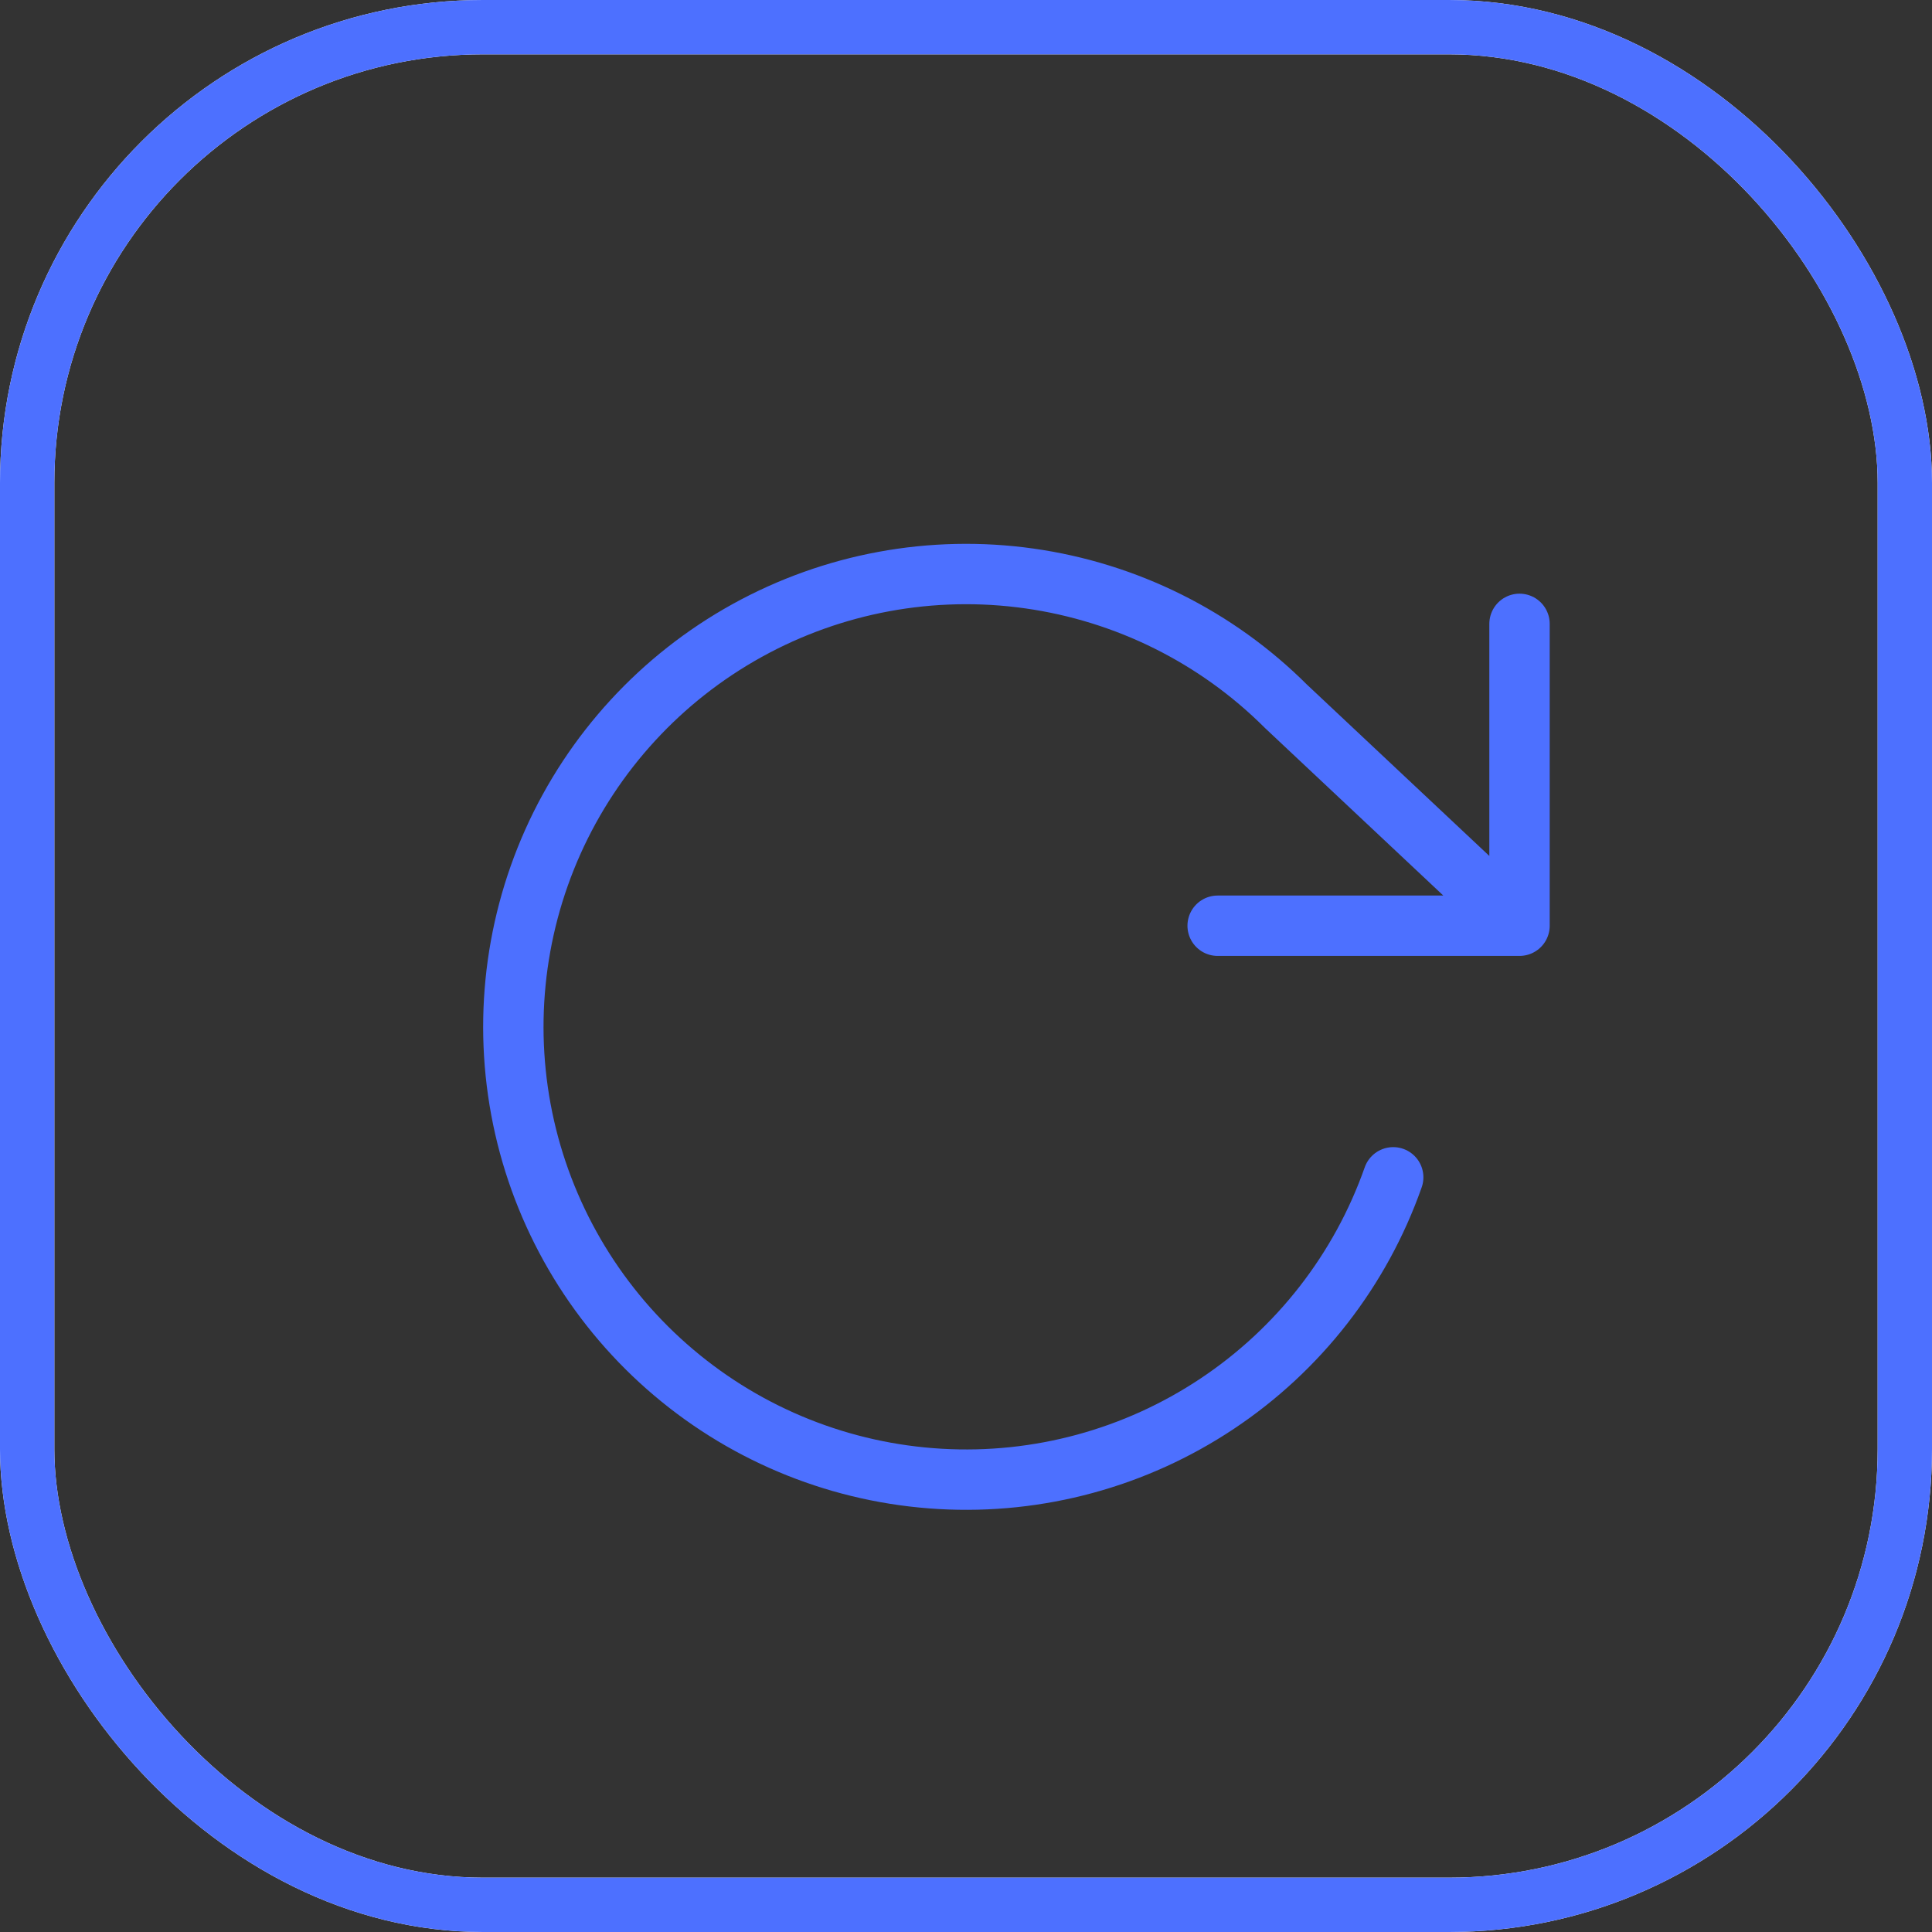 <?xml version="1.0" encoding="UTF-8"?> <svg xmlns="http://www.w3.org/2000/svg" width="32" height="32" viewBox="0 0 32 32" fill="none"><rect x="0" y="0" width="32" height="32" fill="#333333" stroke="none"/><rect x="0.45" y="0.45" width="31.1" height="31.1" rx="7.55" stroke="white" stroke-width="0.9"></rect><rect x="0.45" y="0.45" width="31.1" height="31.1" rx="7.55" stroke="#4D70FF" stroke-width="0.9"></rect><path d="M25.168 10.333V15.333M25.168 15.333H20.168M25.168 15.333L21.301 11.7C20.151 10.551 18.658 9.808 17.047 9.581C15.437 9.354 13.797 9.657 12.374 10.444C10.951 11.231 9.822 12.459 9.157 13.943C8.493 15.427 8.329 17.087 8.689 18.672C9.05 20.258 9.917 21.683 11.158 22.733C12.399 23.784 13.948 24.402 15.572 24.495C17.195 24.589 18.805 24.152 20.158 23.251C21.512 22.35 22.536 21.034 23.076 19.5" stroke="#4D70FF" stroke-linecap="round" stroke-linejoin="round"></path></svg> 